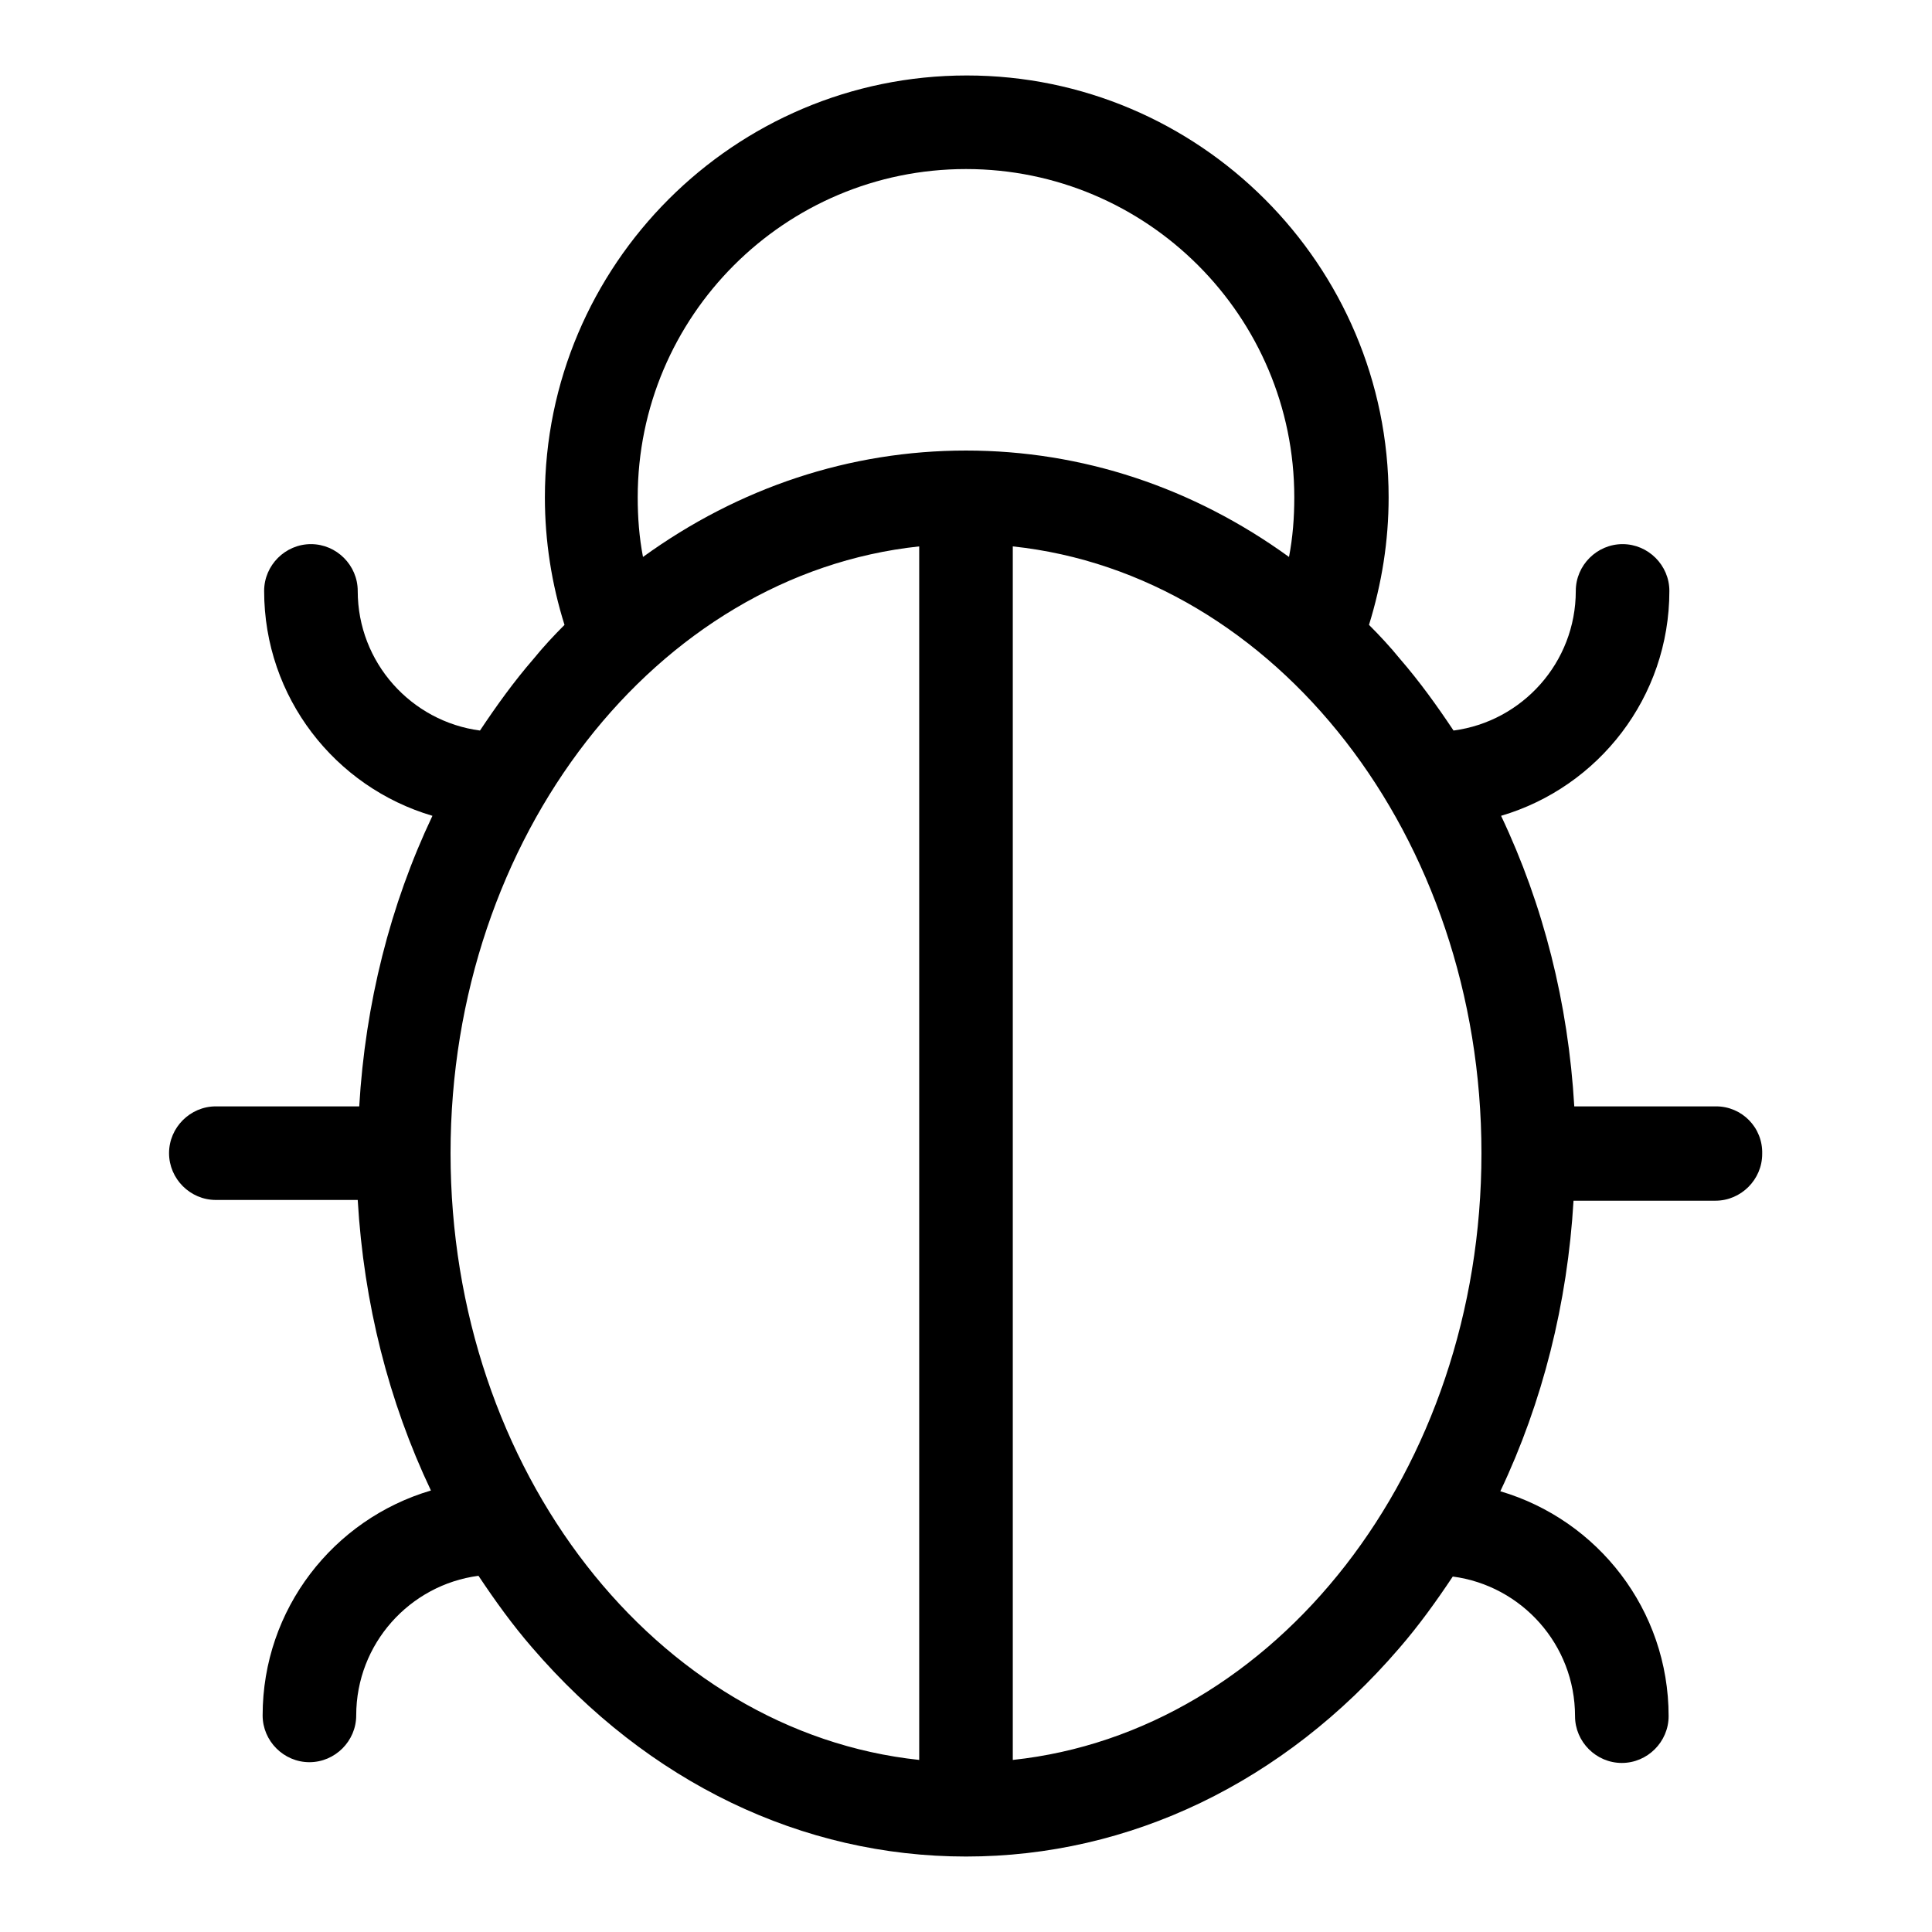 <?xml version="1.0" encoding="utf-8"?>
<!-- Svg Vector Icons : http://www.onlinewebfonts.com/icon -->
<!DOCTYPE svg PUBLIC "-//W3C//DTD SVG 1.1//EN" "http://www.w3.org/Graphics/SVG/1.1/DTD/svg11.dtd">
<svg version="1.1" xmlns="http://www.w3.org/2000/svg" xmlns:xlink="http://www.w3.org/1999/xlink" x="0px" y="0px" viewBox="0 0 256 256" enable-background="new 0 0 256 256" xml:space="preserve">
<g> <path fill="#000000" d="M227.4,146.6h-18.8c-0.8-13.7-4.1-26.7-9.7-38.5c12.9-3.8,22.3-15.7,22.3-29.8c0-3.4-2.8-6.2-6.2-6.2 c-3.4,0-6.2,2.8-6.2,6.2c0,9.5-7.1,17.3-16.2,18.5c-2.2-3.3-4.5-6.5-7.1-9.5c-1.3-1.6-2.7-3.1-4.1-4.5c1.7-5.5,2.6-11.1,2.6-16.9 c0-30.8-25.1-55.9-55.9-55.9c-30.8,0-55.9,25.1-55.9,55.9c0,5.8,0.9,11.5,2.6,16.9c-1.4,1.4-2.8,2.9-4.1,4.5 c-2.6,3-4.9,6.2-7.1,9.5c-9.1-1.2-16.2-9-16.2-18.5c0-3.4-2.8-6.2-6.2-6.2s-6.2,2.8-6.2,6.2c0,14.1,9.4,26,22.3,29.8 c-5.6,11.8-8.9,24.9-9.7,38.5H28.6c-3.4,0-6.2,2.8-6.2,6.2c0,3.4,2.8,6.2,6.2,6.2h18.8c0.8,13.7,4.1,26.7,9.7,38.5 c-12.9,3.8-22.3,15.7-22.3,29.8c0,3.4,2.8,6.2,6.2,6.2c3.4,0,6.2-2.8,6.2-6.2c0-9.5,7.1-17.3,16.2-18.5c2.2,3.3,4.5,6.5,7.1,9.5 C85.9,236.2,106.3,246,128,246s42.1-9.8,57.4-27.6c2.6-3,4.9-6.2,7.1-9.5c9.1,1.2,16.2,9,16.2,18.5c0,3.4,2.8,6.2,6.2,6.2 c3.4,0,6.2-2.8,6.2-6.2c0-14.1-9.4-26-22.3-29.8c5.6-11.8,8.9-24.9,9.7-38.5h18.8c3.4,0,6.2-2.8,6.2-6.2 C233.6,149.4,230.8,146.6,227.4,146.6L227.4,146.6z M128,22.4c24,0,43.5,19.5,43.5,43.5c0,2.7-0.2,5.3-0.7,7.9 c-12.7-9.2-27.4-14.1-42.8-14.1c-15.4,0-30.1,4.9-42.8,14.1c-0.5-2.6-0.7-5.2-0.7-7.9C84.5,41.9,104,22.4,128,22.4z M59.7,152.8 c0-42,27.3-76.7,62.1-80.4v160.8C87,229.5,59.7,194.9,59.7,152.8z M134.2,233.2V72.4c34.8,3.7,62.1,38.4,62.1,80.4 C196.3,194.9,169,229.5,134.2,233.2z"/></g>
</svg>